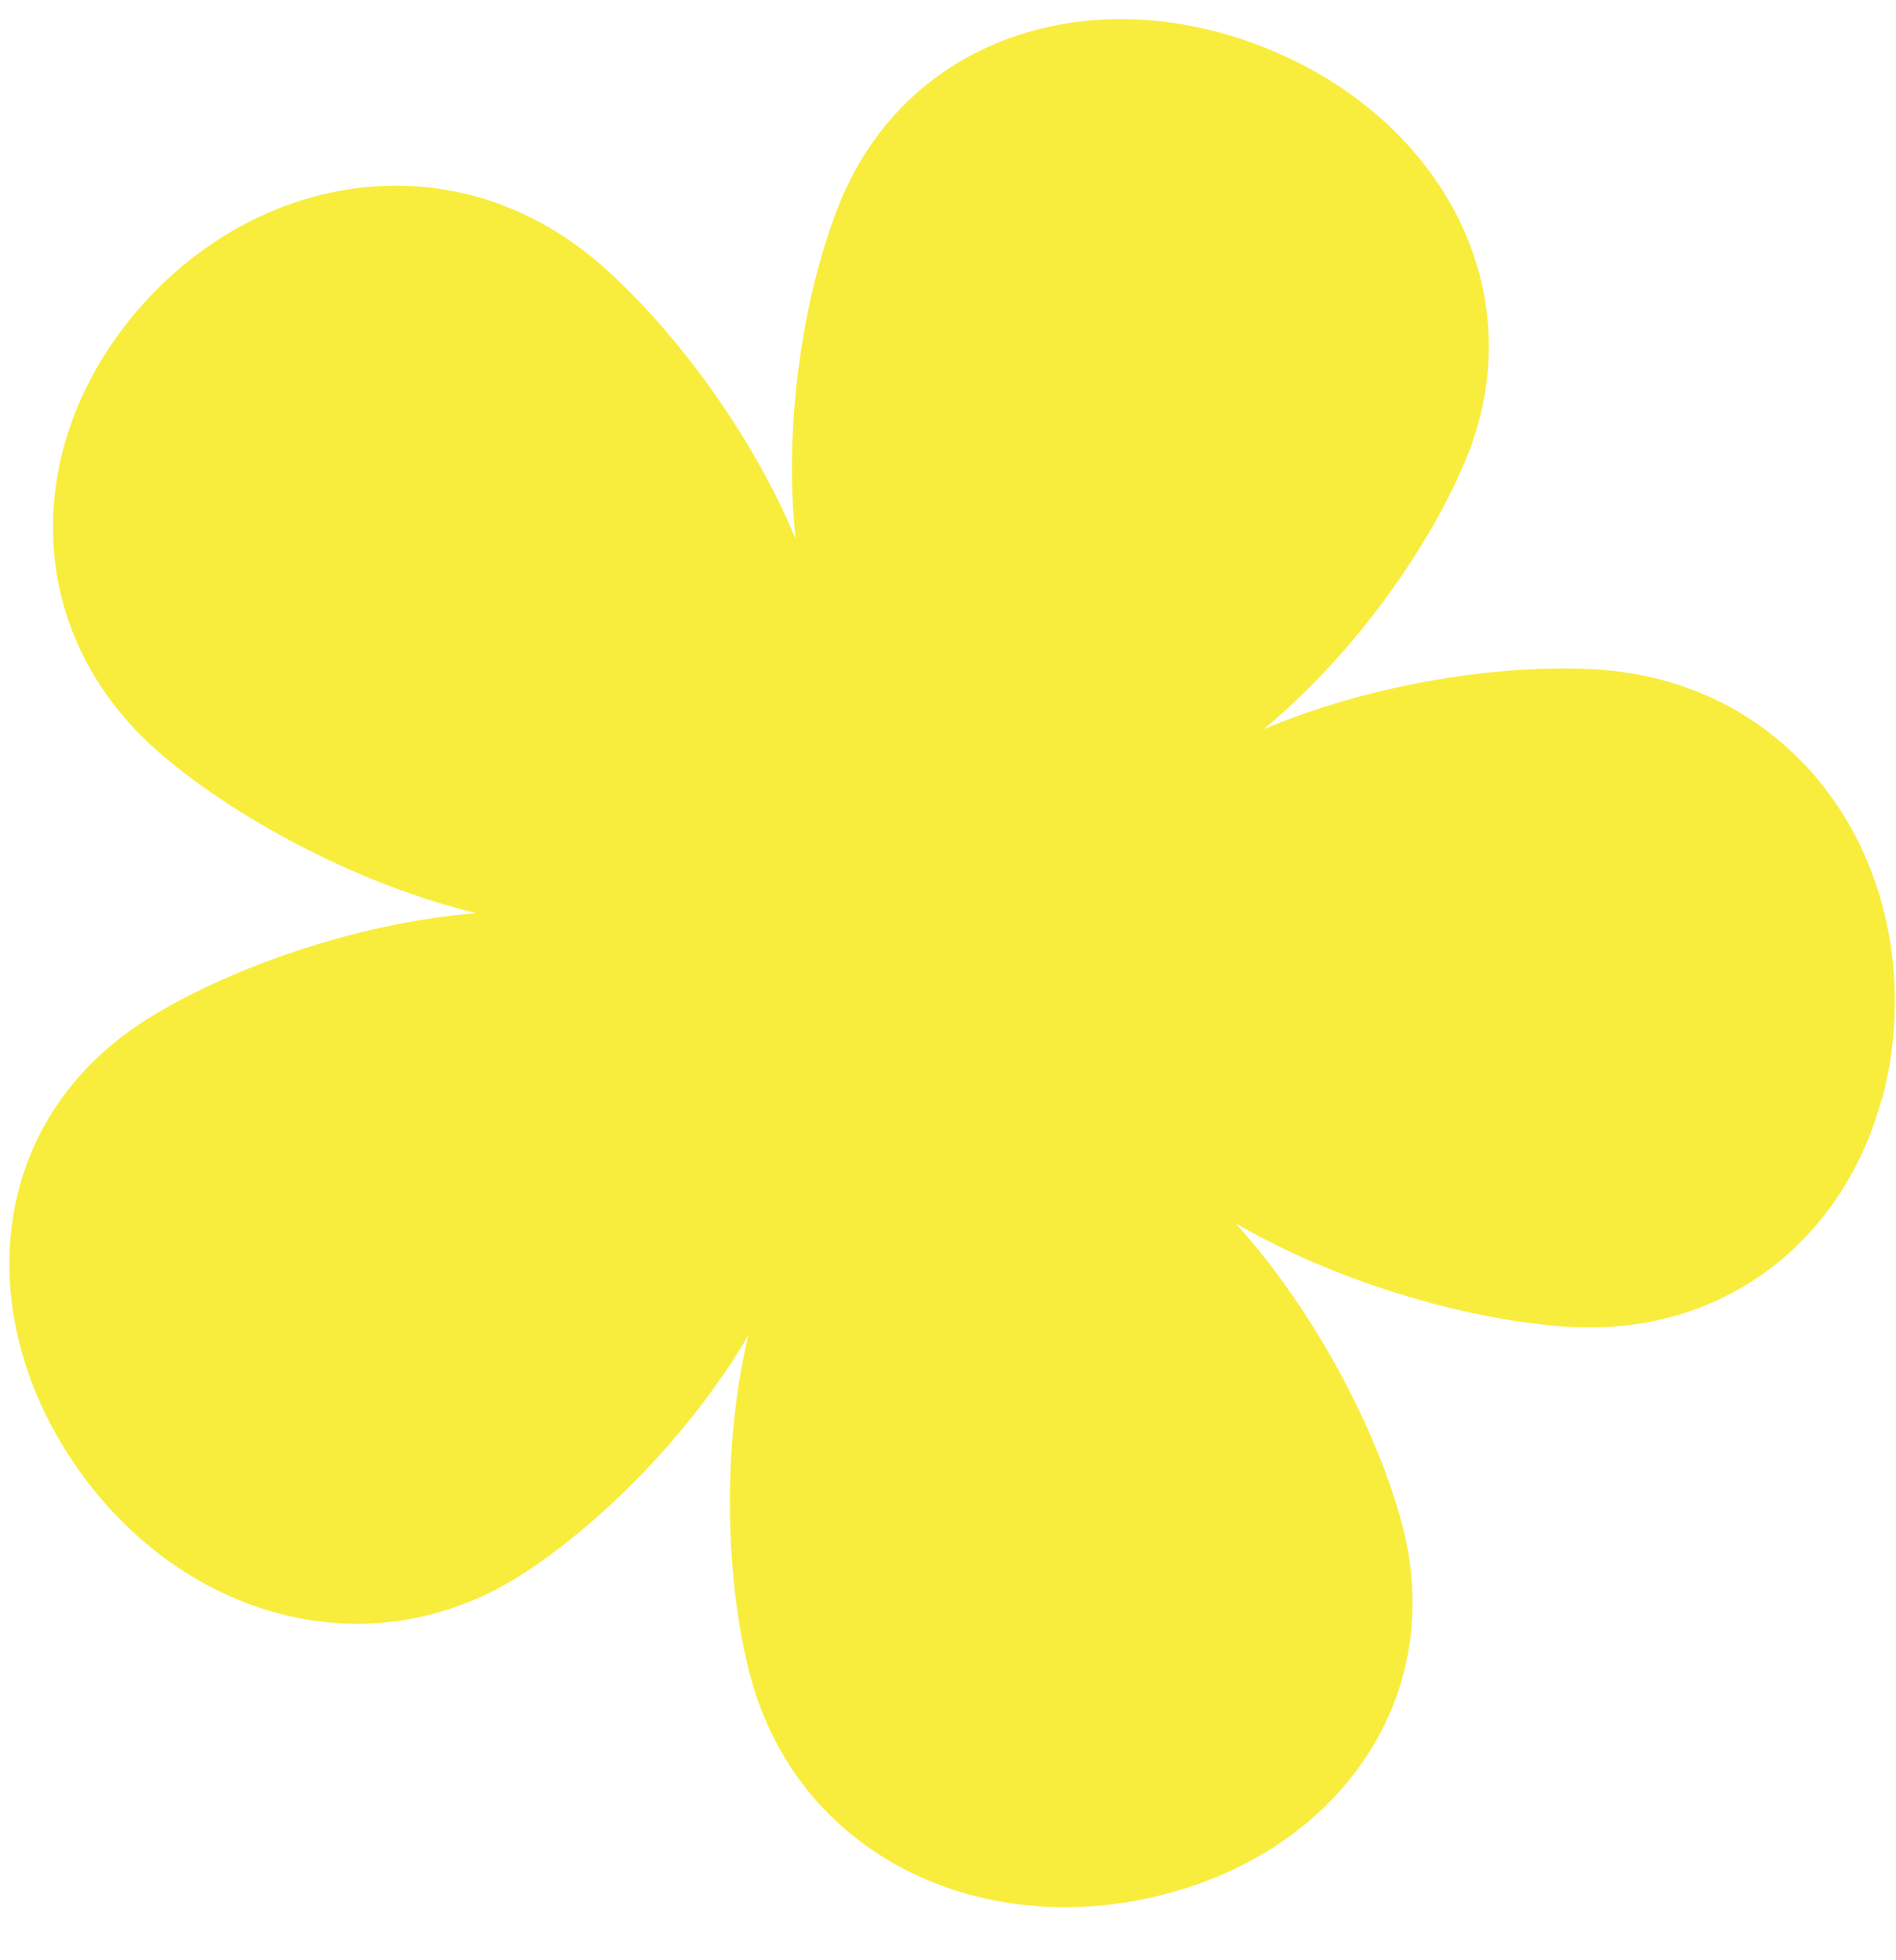 <?xml version="1.0" encoding="UTF-8"?> <svg xmlns="http://www.w3.org/2000/svg" width="30" height="31" viewBox="0 0 30 31" fill="none"> <path d="M29.783 17.369C29.893 16.959 29.958 16.527 29.977 16.079C29.995 15.63 29.963 15.192 29.886 14.771C29.847 14.561 29.798 14.354 29.737 14.153C29.336 12.827 28.46 11.73 27.244 11.113C27.169 11.076 27.096 11.041 27.02 11.007C26.944 10.973 26.866 10.941 26.788 10.912C26.434 10.777 26.055 10.679 25.656 10.626C25.568 10.613 25.477 10.603 25.387 10.596C25.342 10.593 25.296 10.589 25.25 10.585C23.8 10.499 21.733 10.795 19.993 11.533C21.468 10.314 22.66 8.578 23.204 7.239C23.221 7.198 23.238 7.156 23.253 7.115C23.285 7.033 23.314 6.949 23.339 6.866C23.458 6.493 23.527 6.121 23.549 5.752C23.555 5.671 23.556 5.59 23.557 5.508C23.558 5.426 23.556 5.345 23.552 5.265C23.49 3.939 22.832 2.706 21.76 1.795C21.597 1.656 21.425 1.526 21.244 1.403C20.884 1.157 20.485 0.945 20.058 0.771C19.631 0.597 19.198 0.473 18.769 0.395C18.553 0.356 18.339 0.33 18.126 0.316C16.722 0.219 15.392 0.643 14.419 1.548C14.361 1.603 14.303 1.659 14.246 1.718C14.19 1.777 14.136 1.837 14.081 1.899C13.842 2.178 13.631 2.493 13.454 2.842C13.415 2.92 13.377 3 13.341 3.081C13.324 3.123 13.306 3.162 13.29 3.204C12.745 4.542 12.385 6.617 12.589 8.52C11.86 6.776 10.586 5.121 9.489 4.17C9.455 4.14 9.418 4.11 9.383 4.082C9.314 4.024 9.241 3.969 9.17 3.915C8.847 3.675 8.508 3.48 8.16 3.33C8.082 3.297 8.005 3.267 7.928 3.236C7.849 3.207 7.771 3.18 7.693 3.155C6.392 2.746 4.999 2.921 3.786 3.59C3.602 3.691 3.423 3.804 3.248 3.928C2.898 4.175 2.571 4.467 2.269 4.801C1.969 5.135 1.714 5.49 1.507 5.86C1.404 6.046 1.312 6.234 1.23 6.425C0.703 7.687 0.698 9.063 1.272 10.278C1.307 10.353 1.344 10.425 1.383 10.498C1.423 10.57 1.462 10.642 1.506 10.713C1.7 11.033 1.94 11.338 2.223 11.624C2.285 11.688 2.351 11.75 2.418 11.81C2.452 11.841 2.486 11.871 2.52 11.902C3.664 12.893 5.604 13.973 7.537 14.441C5.579 14.599 3.545 15.348 2.299 16.135C2.261 16.16 2.224 16.185 2.186 16.21C2.112 16.26 2.039 16.311 1.969 16.364C1.654 16.6 1.38 16.863 1.146 17.148C1.095 17.211 1.044 17.275 0.997 17.341C0.949 17.407 0.904 17.472 0.859 17.539C0.138 18.649 -0.03 20.012 0.335 21.346C0.391 21.548 0.457 21.751 0.536 21.95C0.695 22.349 0.904 22.744 1.159 23.122C1.415 23.501 1.702 23.843 2.018 24.145C2.175 24.297 2.339 24.437 2.507 24.567C3.623 25.426 4.98 25.824 6.32 25.631C6.401 25.619 6.483 25.605 6.563 25.589C6.644 25.574 6.726 25.555 6.806 25.534C7.17 25.442 7.528 25.305 7.88 25.12C7.957 25.078 8.035 25.036 8.112 24.989C8.151 24.966 8.19 24.942 8.227 24.919C9.432 24.156 10.9 22.725 11.841 21.116C11.401 22.966 11.497 25.079 11.868 26.491C11.88 26.534 11.892 26.577 11.905 26.621C11.93 26.707 11.956 26.791 11.986 26.875C12.117 27.249 12.285 27.595 12.488 27.911C12.534 27.981 12.58 28.05 12.629 28.117C12.677 28.183 12.727 28.249 12.778 28.313C13.626 29.367 14.89 30.002 16.293 30.135C16.506 30.155 16.721 30.164 16.939 30.16C17.374 30.154 17.817 30.1 18.263 29.997C18.709 29.894 19.127 29.748 19.517 29.564C19.711 29.472 19.897 29.371 20.076 29.26C21.251 28.53 22.056 27.418 22.284 26.115C22.298 26.035 22.309 25.956 22.32 25.875C22.33 25.795 22.337 25.713 22.341 25.631C22.364 25.264 22.343 24.884 22.272 24.496C22.257 24.409 22.238 24.323 22.217 24.236C22.207 24.192 22.195 24.148 22.184 24.105C21.813 22.697 20.854 20.791 19.553 19.347C21.25 20.332 23.347 20.895 24.832 20.984C24.878 20.985 24.923 20.989 24.969 20.989C25.059 20.993 25.151 20.993 25.239 20.992C25.641 20.985 26.026 20.934 26.388 20.841C26.469 20.82 26.549 20.798 26.627 20.773C26.706 20.748 26.782 20.722 26.859 20.693C28.118 20.224 29.076 19.236 29.58 17.964C29.657 17.771 29.722 17.572 29.777 17.367L29.783 17.369Z" fill="#F8ED3C"></path> </svg> 